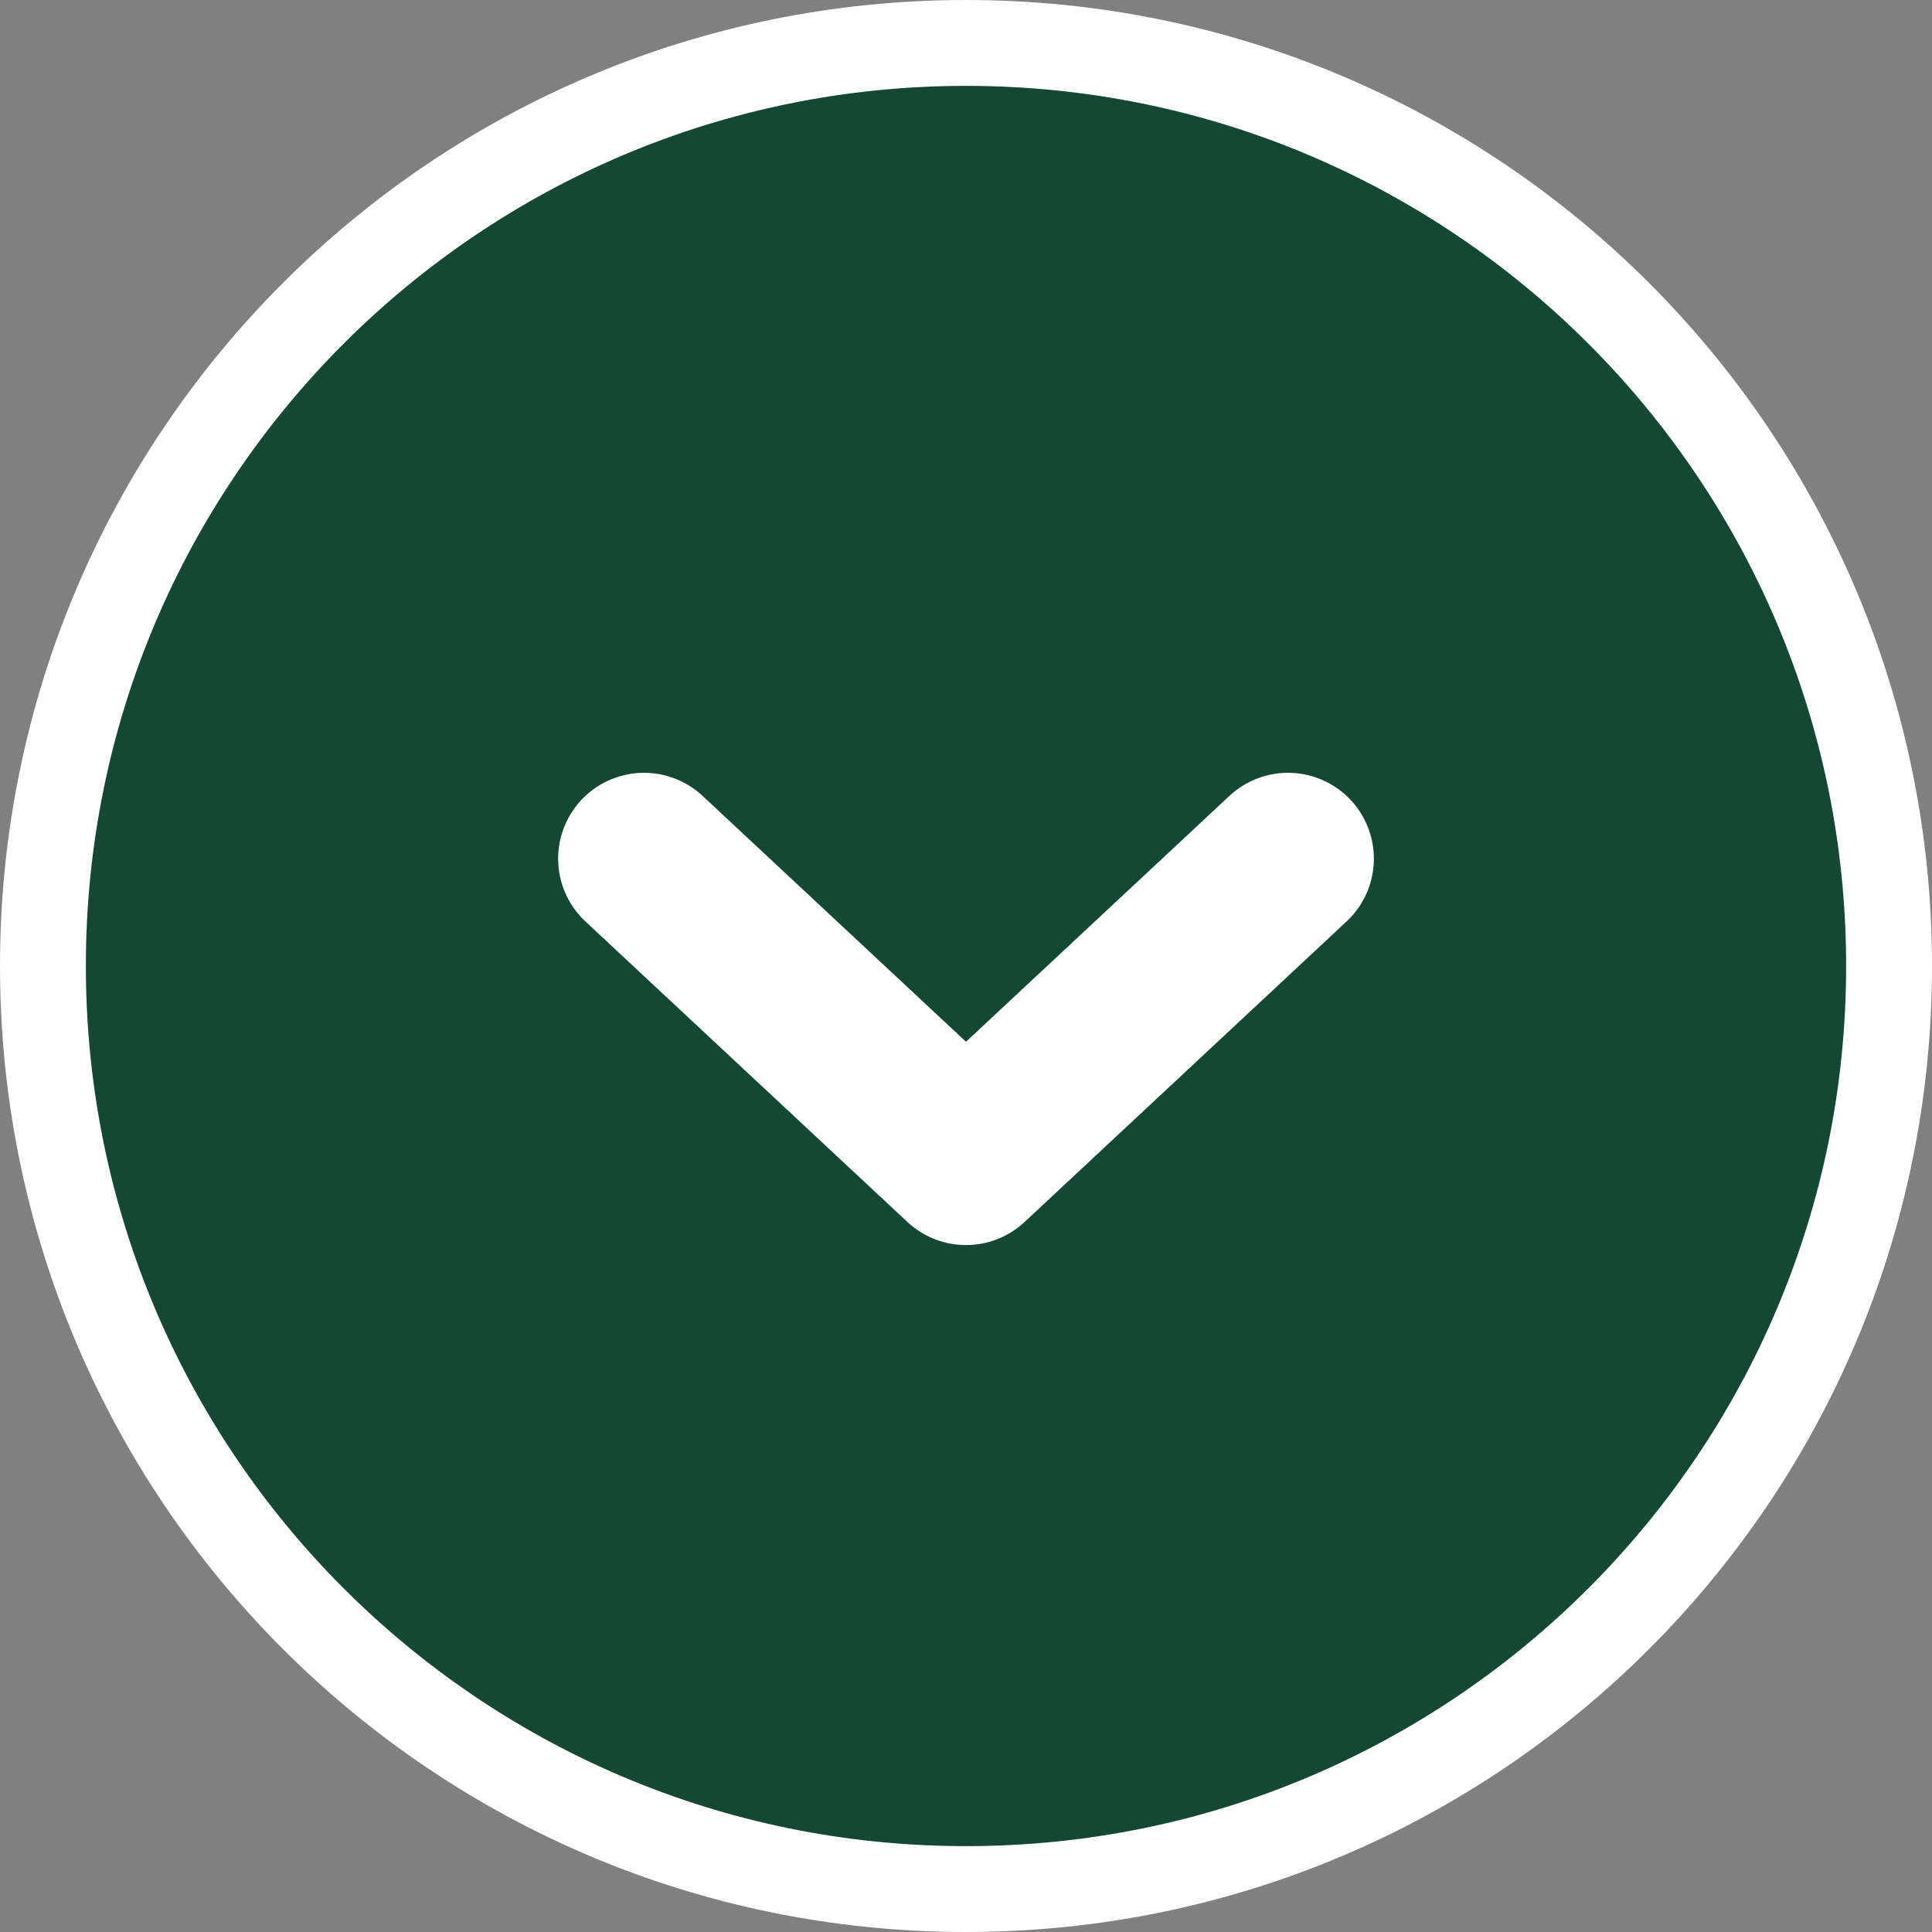 <svg width="45" height="45" viewBox="0 0 45 45" fill="none" xmlns="http://www.w3.org/2000/svg">
<rect x="0" y="0" width="45" height="45" fill="#808080" stroke="none"/>
<path d="M22.5 1C34.374 1 44 10.626 44 22.5C44 34.374 34.374 44 22.5 44C10.626 44 1 34.374 1 22.5C1 10.626 10.626 1 22.5 1Z" fill="#144734" stroke="white" stroke-width="2"/>
<path d="M15 20L22.5 27L30 20" stroke="white" stroke-width="4" stroke-linecap="round" stroke-linejoin="round"/>
</svg>
